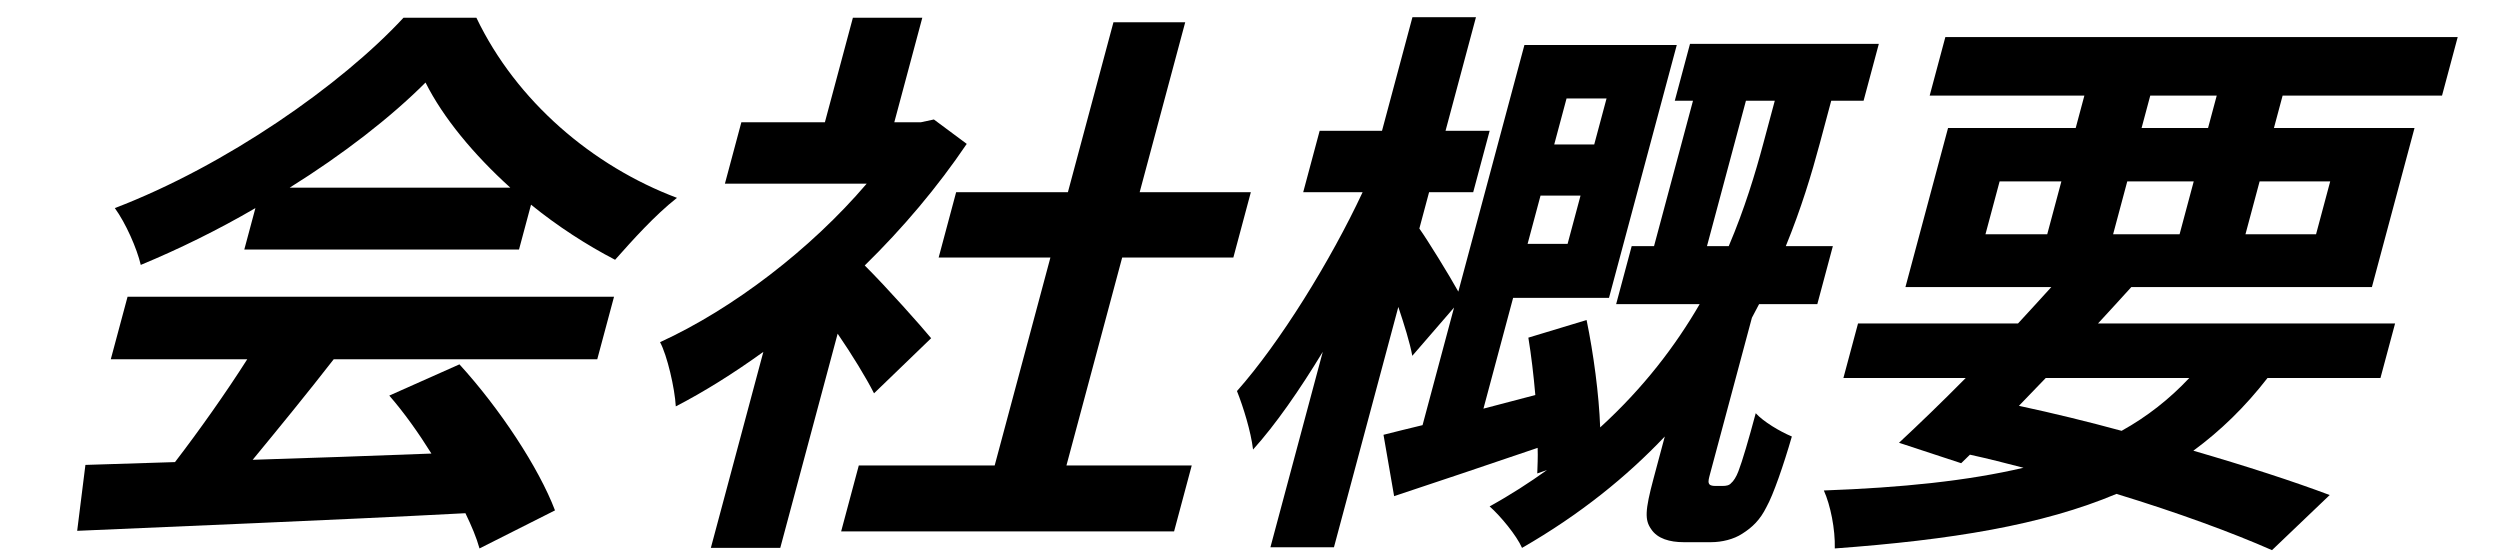 <svg width="85" height="19" viewBox="0 0 85 19" fill="none" xmlns="http://www.w3.org/2000/svg">
<path d="M69.556 12.851L68.643 13.798C69.816 14.049 70.998 14.339 72.135 14.648C73.004 14.165 73.765 13.566 74.436 12.851H69.556ZM67.987 6.167L67.506 7.964H69.606L70.087 6.167H67.987ZM73.109 3.25L72.814 4.351H75.074L75.369 3.25H73.109ZM79.227 6.167H76.827L76.346 7.964H78.746L79.227 6.167ZM71.846 7.964H74.106L74.587 6.167H72.327L71.846 7.964ZM80.936 12.851H77.096C76.332 13.837 75.495 14.648 74.574 15.324C76.374 15.846 77.974 16.367 79.21 16.831L77.248 18.705C75.888 18.106 74.05 17.43 71.96 16.792C69.436 17.855 66.341 18.357 62.383 18.647C62.4 17.99 62.237 17.179 62.011 16.676C64.677 16.58 66.9 16.348 68.799 15.904C68.2 15.749 67.601 15.595 66.978 15.459L66.68 15.749L64.566 15.054C65.232 14.435 66.014 13.682 66.836 12.851H62.676L63.173 10.997H68.613C69.007 10.572 69.376 10.166 69.745 9.76H64.785L66.234 4.351H70.574L70.869 3.25H65.609L66.142 1.26H83.562L83.029 3.25H77.609L77.314 4.351H82.094L80.645 9.76H72.465C72.096 10.166 71.727 10.572 71.333 10.997H81.433L80.936 12.851Z" fill="black"/>
<path d="M54.623 3.347H53.263L52.844 4.911H54.204L54.623 3.347ZM51.938 8.292H53.298L53.738 6.65H52.378L51.938 8.292ZM58.037 8.369H58.777C59.319 7.094 59.68 5.897 59.954 4.873L60.343 3.424H59.362L58.037 8.369ZM58.313 16.522H58.573C58.693 16.522 58.798 16.502 58.859 16.425C58.934 16.367 59.036 16.213 59.107 16.02C59.235 15.691 59.457 14.938 59.695 14.049C59.958 14.339 60.51 14.667 60.923 14.841C60.644 15.807 60.29 16.831 60.061 17.236C59.842 17.681 59.575 17.932 59.238 18.145C58.946 18.338 58.54 18.434 58.18 18.434H57.24C56.78 18.434 56.352 18.318 56.139 17.99C55.922 17.681 55.925 17.372 56.22 16.271L56.603 14.841C55.321 16.193 53.734 17.488 51.749 18.628C51.562 18.203 51.019 17.546 50.647 17.217C51.35 16.831 52.004 16.406 52.598 15.981L52.267 16.097C52.274 15.846 52.292 15.556 52.28 15.227C50.584 15.807 48.849 16.387 47.4 16.869L47.039 14.783C47.425 14.687 47.876 14.571 48.367 14.455L49.438 10.456L48.018 12.098C47.937 11.653 47.743 11.035 47.543 10.436L45.354 18.608H43.194L44.974 11.963C44.188 13.257 43.372 14.435 42.604 15.285C42.53 14.667 42.272 13.836 42.057 13.296C43.517 11.653 45.248 8.852 46.329 6.534H44.309L44.868 4.448H46.988L48.023 0.584H50.183L49.148 4.448H50.648L50.089 6.534H48.589L48.258 7.77C48.534 8.157 49.273 9.355 49.583 9.915L51.83 1.531H57.01L54.706 10.127H51.446L50.437 13.894L52.201 13.431C52.142 12.755 52.063 12.079 51.964 11.48L53.944 10.881C54.179 12.021 54.366 13.412 54.406 14.532C55.888 13.18 56.971 11.75 57.789 10.34H54.949L55.477 8.369H56.237L57.562 3.424H56.943L57.46 1.492H63.88L63.362 3.424H62.262L61.874 4.873C61.595 5.916 61.239 7.094 60.717 8.369H62.317L61.789 10.34H59.809C59.728 10.494 59.647 10.649 59.565 10.803L58.136 16.135C58.105 16.251 58.074 16.367 58.099 16.425C58.118 16.502 58.213 16.522 58.313 16.522Z" fill="black"/>
<path d="M31.659 11.499L29.717 13.373C29.442 12.832 28.969 12.059 28.48 11.345L26.529 18.628H24.169L25.954 11.963C24.963 12.678 23.952 13.315 22.977 13.817C22.943 13.199 22.683 12.079 22.442 11.634C24.928 10.495 27.571 8.466 29.467 6.245H24.647L25.206 4.158H28.046L28.998 0.604H31.358L30.406 4.158H31.306L31.752 4.062L32.869 4.892C31.876 6.36 30.703 7.751 29.401 9.026C30.159 9.78 31.342 11.113 31.659 11.499ZM36.259 15.826H40.519L39.919 18.067H28.599L29.199 15.826H33.819L35.714 8.756H31.914L32.509 6.534H36.309L37.857 0.758H40.297L38.749 6.534H42.529L41.934 8.756H38.154L36.259 15.826Z" fill="black"/>
<path d="M9.85 6.38H17.35C16.111 5.259 15.067 4.004 14.468 2.806C13.292 3.984 11.676 5.24 9.85 6.38ZM8.306 8.485L8.684 7.075C7.427 7.809 6.091 8.466 4.786 9.007C4.657 8.447 4.27 7.577 3.904 7.075C7.692 5.626 11.607 2.883 13.718 0.604H16.198C17.557 3.443 20.147 5.646 23.017 6.727C22.257 7.326 21.514 8.157 20.913 8.833C19.948 8.331 18.959 7.693 18.055 6.959L17.646 8.485H8.306ZM3.767 12.214L4.337 10.089H20.877L20.307 12.214H11.347C10.462 13.354 9.481 14.552 8.591 15.633C10.527 15.575 12.607 15.498 14.668 15.421C14.234 14.725 13.741 14.03 13.236 13.45L15.621 12.388C16.997 13.895 18.319 15.904 18.87 17.353L16.303 18.647C16.202 18.28 16.03 17.874 15.824 17.449C11.057 17.7 6.065 17.894 2.624 18.048L2.904 15.807L5.95 15.711C6.78 14.629 7.682 13.354 8.407 12.214H3.767Z" fill="black"/>
</svg>
